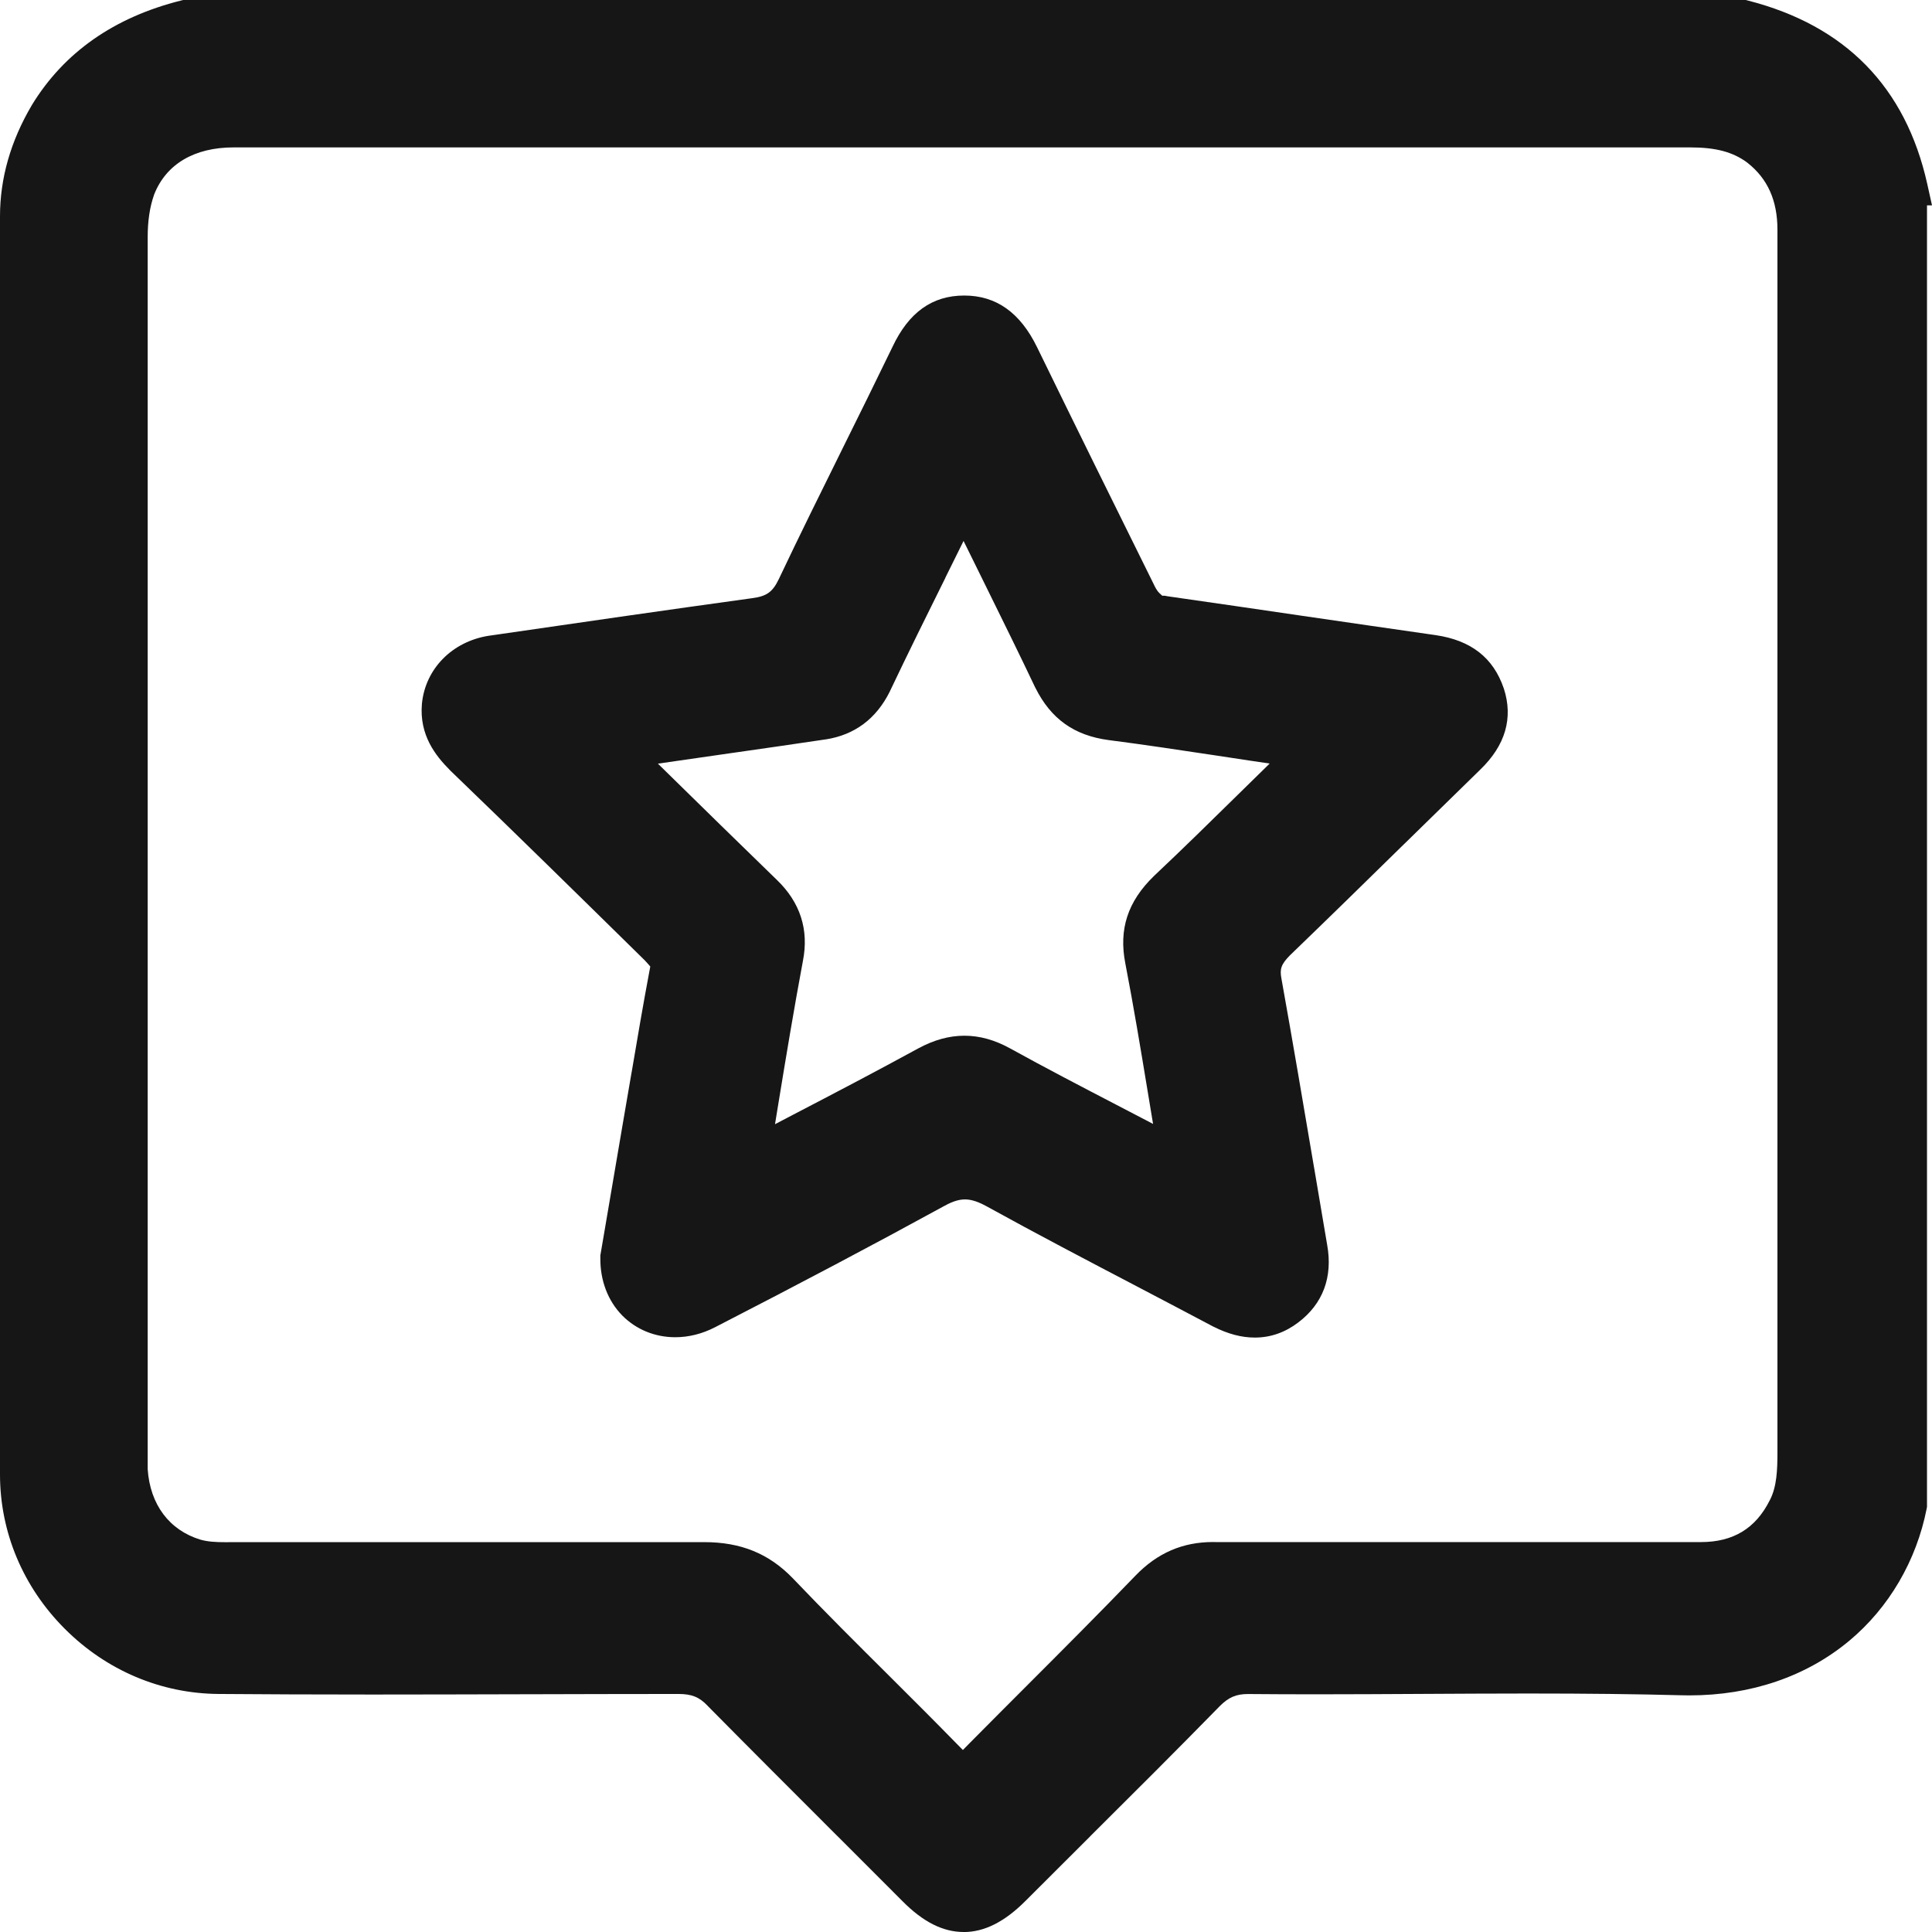 <?xml version="1.0" encoding="UTF-8"?> <svg xmlns="http://www.w3.org/2000/svg" width="34" height="34" viewBox="0 0 34 34" fill="none"><g clip-path="url(#clip0_3191_2468)"><path d="M16.958 34C16.592 34 16.239 33.82 15.876 33.451C15.502 33.075 15.127 32.701 14.753 32.327L14.724 32.299C13.977 31.552 13.205 30.781 12.454 30.021L12.449 30.015C12.306 29.865 12.172 29.811 11.937 29.811C11.049 29.811 10.146 29.814 9.273 29.816H9.233C8.353 29.818 7.443 29.821 6.548 29.821C5.539 29.821 4.657 29.817 3.851 29.811C2.834 29.805 1.871 29.397 1.138 28.662C0.404 27.927 0 26.963 0 25.948V3.807C0 3.138 0.188 2.482 0.557 1.856L0.559 1.852C1.124 0.924 2.008 0.304 3.187 0.009L3.224 0H30.724L30.761 0.01C32.475 0.448 33.536 1.533 33.916 3.235L34 3.614H33.912V26.516L33.907 26.546C33.727 27.465 33.243 28.292 32.544 28.875C31.79 29.503 30.817 29.836 29.73 29.836C29.685 29.836 29.639 29.835 29.593 29.834C28.802 29.813 27.945 29.803 26.894 29.803C26.267 29.803 25.635 29.807 25.024 29.81C24.41 29.813 23.775 29.817 23.148 29.817C22.718 29.817 22.331 29.815 21.962 29.812C21.756 29.812 21.623 29.869 21.47 30.021C20.714 30.794 19.938 31.567 19.188 32.313L19.178 32.324C18.801 32.7 18.424 33.075 18.048 33.452C17.679 33.822 17.323 34.001 16.958 34.001L16.958 34ZM12.395 27.139C13.037 27.139 13.53 27.34 13.948 27.771C14.504 28.354 15.082 28.929 15.641 29.485L15.651 29.495C16.035 29.878 16.432 30.273 16.819 30.669L16.945 30.797L17.071 30.669C17.42 30.316 17.786 29.951 18.108 29.628C18.728 29.008 19.367 28.367 19.986 27.725C20.369 27.329 20.814 27.137 21.348 27.137C21.363 27.137 21.38 27.137 21.396 27.138H29.935C30.502 27.138 30.898 26.897 31.145 26.402L31.148 26.397C31.27 26.16 31.28 25.864 31.28 25.555V4.042C31.28 3.53 31.108 3.145 30.755 2.867L30.752 2.864C30.497 2.674 30.196 2.594 29.745 2.594H4.111C3.421 2.594 2.925 2.887 2.714 3.42L2.712 3.426C2.636 3.641 2.599 3.887 2.599 4.176V25.855C2.641 26.477 2.979 26.928 3.526 27.095C3.658 27.132 3.793 27.14 3.969 27.14L4.145 27.139H12.395Z" fill="#161616"></path><path d="M22.082 23.539C21.851 23.539 21.613 23.477 21.357 23.348L21.348 23.344C20.909 23.111 20.458 22.875 20.022 22.646C19.143 22.186 18.237 21.712 17.355 21.225C17.163 21.12 17.05 21.108 16.982 21.108C16.914 21.108 16.801 21.12 16.616 21.224L16.612 21.226C15.381 21.9 14.062 22.597 12.582 23.358C12.356 23.474 12.121 23.533 11.883 23.533C11.525 23.533 11.194 23.397 10.95 23.15C10.698 22.893 10.561 22.534 10.565 22.139V22.091L10.57 22.065C10.686 21.387 10.823 20.585 10.961 19.769C11.013 19.471 11.064 19.174 11.114 18.877L11.117 18.863C11.215 18.284 11.317 17.684 11.428 17.094L11.444 17.009L11.387 16.944C11.366 16.92 11.339 16.892 11.317 16.871C10.21 15.783 9.066 14.659 7.921 13.557L7.916 13.551C7.663 13.297 7.377 12.935 7.425 12.386C7.484 11.771 7.957 11.289 8.603 11.188L8.633 11.184C10.14 10.965 11.698 10.739 13.237 10.527C13.491 10.494 13.596 10.419 13.704 10.195C14.069 9.424 14.455 8.646 14.828 7.892C15.119 7.305 15.418 6.701 15.706 6.105C15.993 5.496 16.406 5.201 16.969 5.201C17.531 5.201 17.954 5.5 18.253 6.115C18.937 7.519 19.636 8.931 20.312 10.298L20.32 10.315C20.349 10.372 20.376 10.412 20.403 10.437L20.454 10.484H20.498C20.512 10.488 20.528 10.491 20.545 10.493C21.33 10.605 22.125 10.721 22.894 10.834C23.672 10.947 24.472 11.064 25.263 11.177C25.887 11.268 26.279 11.574 26.463 12.112L26.465 12.117C26.633 12.636 26.493 13.117 26.049 13.545C25.609 13.974 25.161 14.412 24.729 14.836L24.71 14.854C24.054 15.498 23.375 16.162 22.699 16.814C22.539 16.976 22.521 17.061 22.551 17.221C22.749 18.324 22.938 19.441 23.121 20.522L23.128 20.561C23.203 21.009 23.279 21.458 23.356 21.908C23.458 22.474 23.281 22.946 22.846 23.274C22.614 23.45 22.358 23.539 22.084 23.539H22.082ZM16.637 10.169C16.313 10.822 15.978 11.497 15.66 12.167L15.657 12.174C15.419 12.65 15.041 12.932 14.534 13.012H14.53C14.003 13.091 13.47 13.167 12.954 13.241L12.897 13.249C12.58 13.294 12.256 13.341 11.932 13.388L11.578 13.439L11.834 13.69C12.404 14.251 12.969 14.801 13.568 15.384L13.673 15.486C14.084 15.883 14.238 16.362 14.13 16.911C13.975 17.741 13.836 18.578 13.696 19.434L13.639 19.784L13.952 19.62C14.666 19.249 15.428 18.85 16.16 18.45C16.438 18.3 16.704 18.227 16.972 18.227C17.239 18.227 17.504 18.3 17.776 18.45C18.397 18.793 19.034 19.124 19.651 19.445L20.292 19.779L20.197 19.206C20.075 18.466 19.948 17.7 19.804 16.955C19.686 16.353 19.846 15.865 20.306 15.418L20.311 15.413C20.807 14.946 21.303 14.459 21.783 13.987L22.344 13.437L21.991 13.385C21.784 13.354 21.579 13.323 21.377 13.292C20.767 13.2 20.137 13.105 19.509 13.024C18.903 12.943 18.494 12.651 18.221 12.104L18.217 12.097C17.945 11.524 17.661 10.948 17.386 10.39C17.297 10.21 17.206 10.026 17.116 9.842L16.957 9.52L16.636 10.168L16.637 10.169Z" fill="#161616"></path></g><defs><clipPath id="clip0_3191_2468"><rect width="34" height="34" fill="white"></rect></clipPath></defs></svg> 